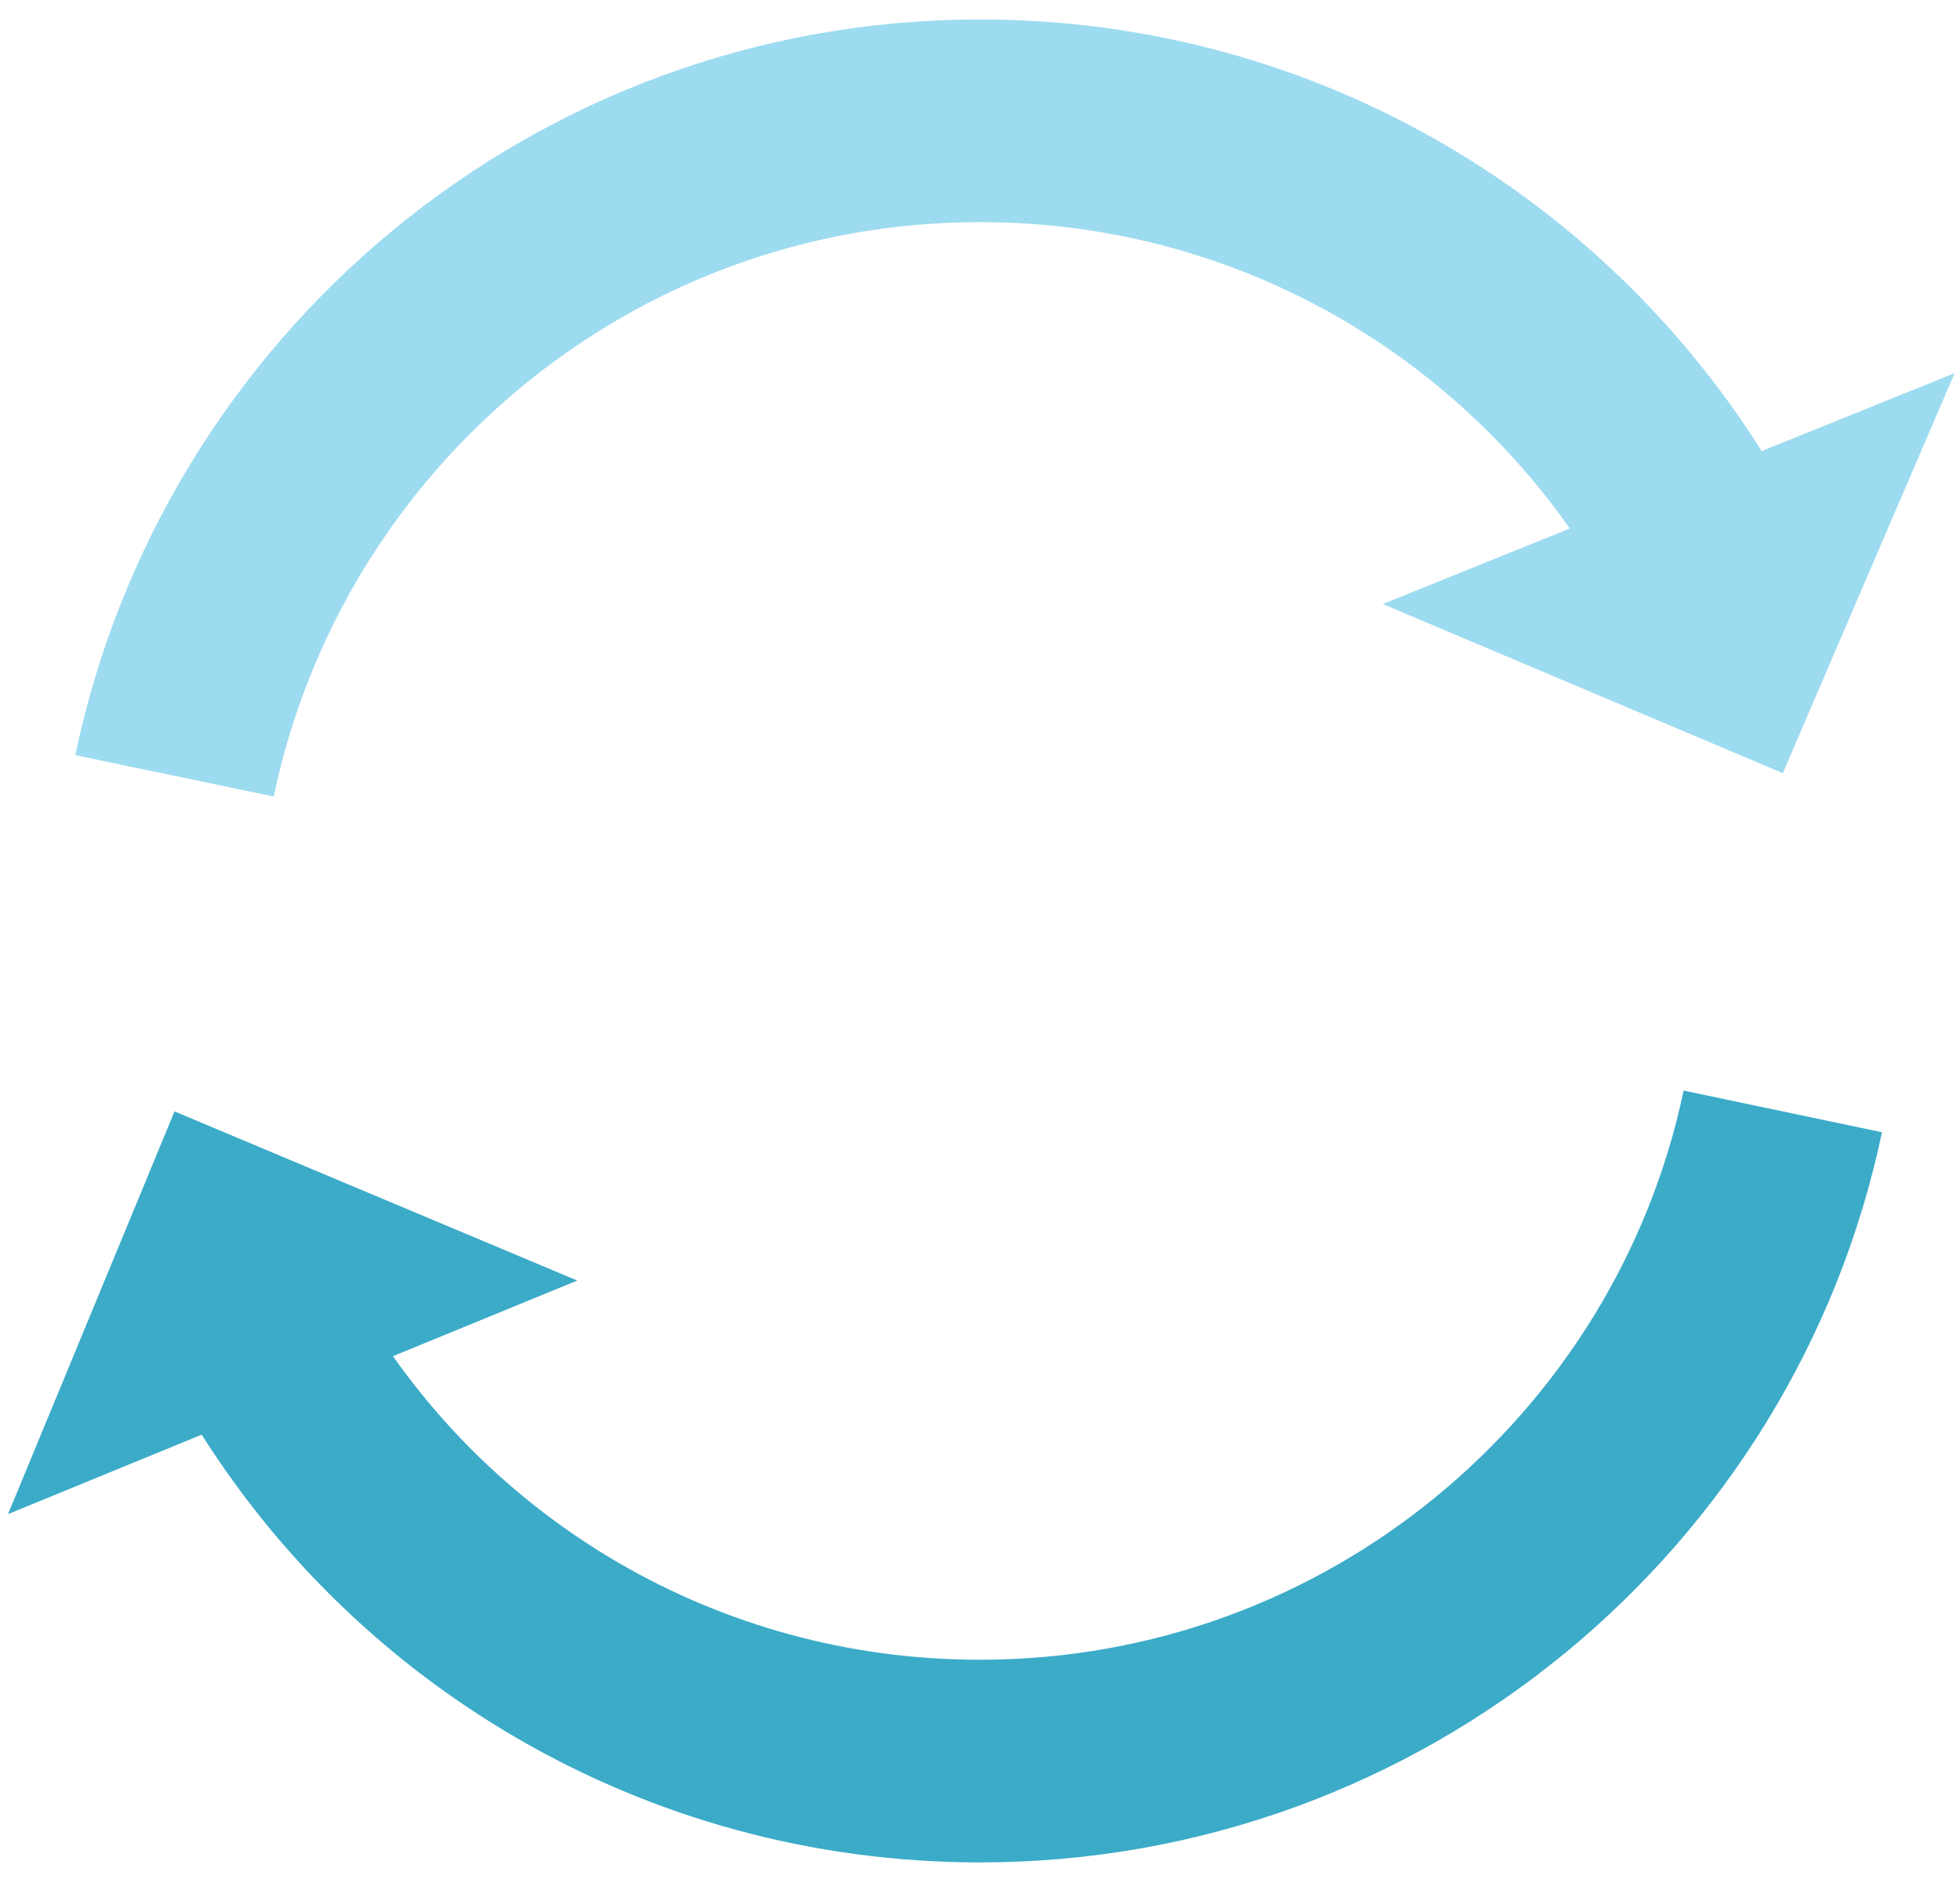 <svg xmlns="http://www.w3.org/2000/svg" width="73" height="70" viewBox="0 0 73 70">
  <g id="Final" fill="none" fill-rule="evenodd">
    <g id="Scrum+Axosoft-Infographic-v05">
      <g id="_x30_4-Scrum_Tip">
        <g id="Group">
          <g id="Shape" transform="translate(0 41)">
            <path stroke="#3BABC8" stroke-width="7.549" d="M66.4.4c-2.9 13.8-15.2 24.2-29.9 24.2-11.2 0-21-6-26.3-15"/>
            <polygon fill="#3BABC8" points=".3 15.4 21.5 6.7 6.5 .4"/>
          </g>
          <g id="Shape" transform="translate(6 4)">
            <path stroke="#9DDBF0" stroke-width="7.549" d="M.5 24.9C3.4 11 15.7.5 30.5.5c11.3 0 21.1 6.1 26.4 15.1"/>
            <polygon fill="#9DDBF0" points="66.8 9.9 45.5 18.5 60.4 24.8"/>
          </g>
        </g>
      </g>
    </g>
  </g>
</svg>

